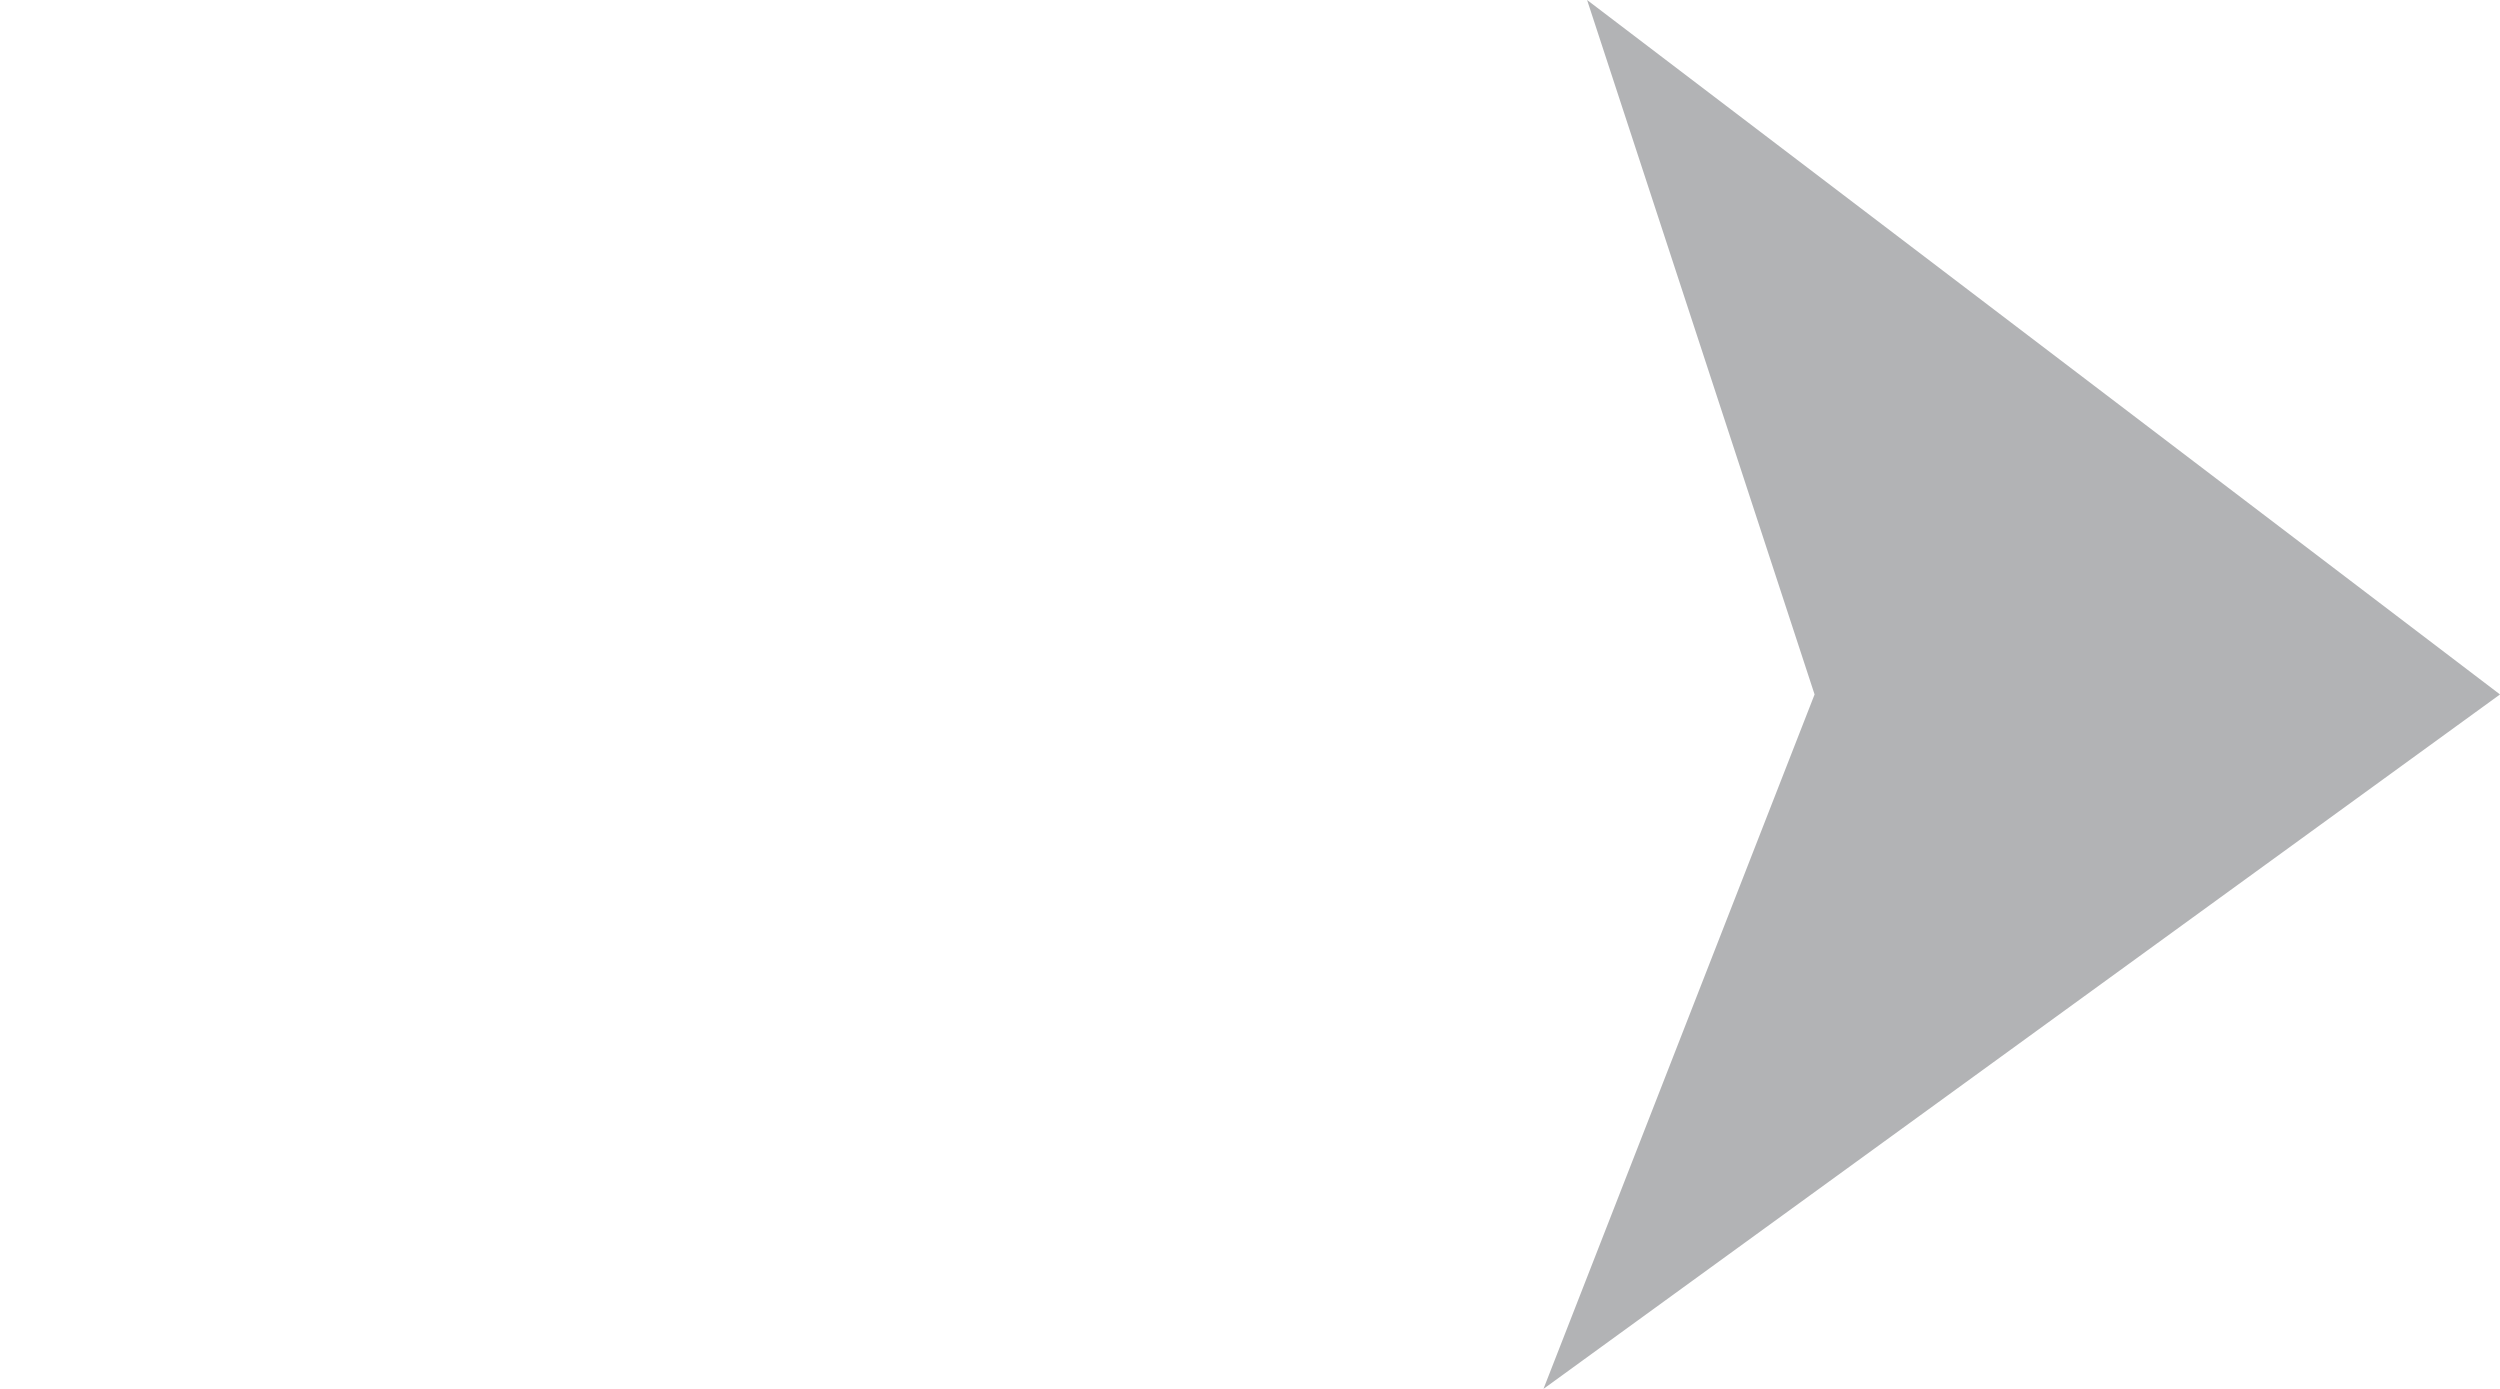 <?xml version="1.0" encoding="utf-8"?>
<!-- Generator: Adobe Illustrator 15.1.0, SVG Export Plug-In  -->
<!DOCTYPE svg PUBLIC "-//W3C//DTD SVG 1.1//EN" "http://www.w3.org/Graphics/SVG/1.1/DTD/svg11.dtd">
<svg version="1.1"
	 xmlns="http://www.w3.org/2000/svg" xmlns:xlink="http://www.w3.org/1999/xlink" xmlns:a="http://ns.adobe.com/AdobeSVGViewerExtensions/3.0/"
	 x="0px" y="0px" width="18px" height="10px" viewBox="-11.113 0 18 10"
	 overflow="visible" enable-background="new -11.113 0 18 10" xml:space="preserve">
<defs>
</defs>
<polygon fill="#B2B3B5" points="0.314,0 6.887,5 0,10 1.952,5 "/>
</svg>
